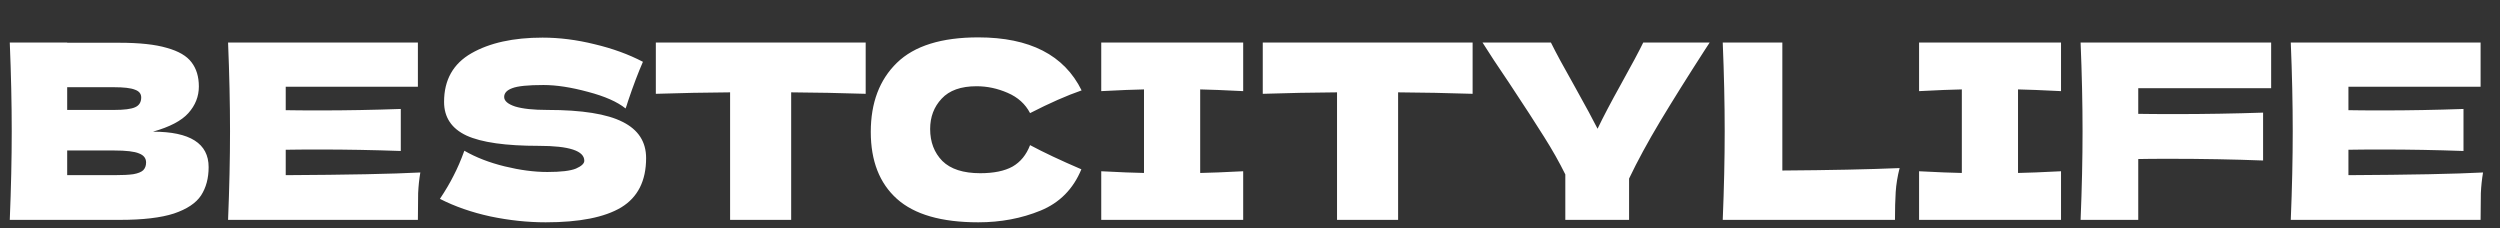 <svg width="307" height="28" viewBox="0 0 307 28" fill="none" xmlns="http://www.w3.org/2000/svg">
<rect x="0" y="0" width="307" height="28" fill="#333333" stroke="none"/>
<path d="M18.78 16.17C23.34 16.17 25.62 17.62 25.62 20.52C25.62 21.88 25.31 23.04 24.69 24C24.07 24.94 22.96 25.68 21.36 26.22C19.76 26.74 17.54 27 14.7 27L1.2 27C1.36 23.12 1.44 19.49 1.44 16.11C1.44 12.73 1.36 9.1 1.2 5.22L8.25 5.22L8.25 5.25L14.64 5.25C17.12 5.25 19.07 5.46 20.49 5.88C21.93 6.28 22.94 6.87 23.52 7.65C24.12 8.43 24.42 9.42 24.42 10.62C24.42 11.84 23.99 12.93 23.13 13.89C22.29 14.83 20.84 15.59 18.78 16.17ZM8.25 10.71L8.25 13.5L14.01 13.5C15.25 13.5 16.11 13.39 16.59 13.17C17.09 12.95 17.34 12.55 17.34 11.97C17.34 11.51 17.08 11.19 16.56 11.01C16.06 10.81 15.21 10.71 14.01 10.71L8.25 10.71ZM14.01 21.51C15.05 21.51 15.84 21.47 16.38 21.39C16.94 21.29 17.34 21.13 17.58 20.91C17.82 20.67 17.94 20.35 17.94 19.95C17.94 19.43 17.65 19.06 17.07 18.84C16.51 18.6 15.49 18.48 14.01 18.48L8.25 18.48L8.25 21.51L14.01 21.51ZM35.087 21.51C42.687 21.47 48.197 21.36 51.617 21.18C51.477 22 51.387 22.85 51.347 23.73C51.327 24.59 51.317 25.68 51.317 27L28.007 27C28.167 23.12 28.247 19.49 28.247 16.11C28.247 12.73 28.167 9.1 28.007 5.22L51.317 5.22L51.317 10.65L35.087 10.65L35.087 13.53C36.047 13.55 37.467 13.56 39.347 13.56C42.527 13.56 45.817 13.5 49.217 13.38L49.217 18.54C45.817 18.42 42.527 18.36 39.347 18.36C37.467 18.36 36.047 18.37 35.087 18.39L35.087 21.51ZM54.022 24.42C54.702 23.4 55.262 22.45 55.702 21.57C56.162 20.69 56.602 19.67 57.022 18.51C58.442 19.33 60.092 19.97 61.972 20.43C63.852 20.89 65.602 21.12 67.222 21.12C68.882 21.12 70.052 20.98 70.732 20.7C71.412 20.4 71.752 20.08 71.752 19.74C71.752 18.52 69.892 17.91 66.172 17.91C62.092 17.91 59.132 17.49 57.292 16.65C55.452 15.79 54.532 14.41 54.532 12.51C54.532 9.81 55.652 7.82 57.892 6.54C60.132 5.26 63.042 4.62 66.622 4.62C68.702 4.62 70.832 4.89 73.012 5.43C75.212 5.95 77.192 6.67 78.952 7.59C78.372 8.91 77.762 10.52 77.122 12.42C77.002 12.82 76.902 13.12 76.822 13.32C75.802 12.5 74.262 11.82 72.202 11.28C70.142 10.72 68.322 10.44 66.742 10.44C64.842 10.44 63.562 10.57 62.902 10.83C62.242 11.07 61.912 11.43 61.912 11.91C61.912 12.39 62.362 12.78 63.262 13.08C64.182 13.36 65.502 13.5 67.222 13.5C71.462 13.5 74.542 13.99 76.462 14.97C78.382 15.93 79.342 17.41 79.342 19.41C79.342 22.21 78.322 24.23 76.282 25.47C74.242 26.69 71.152 27.3 67.012 27.3C64.792 27.3 62.532 27.06 60.232 26.58C57.932 26.08 55.862 25.36 54.022 24.42ZM106.306 11.52C103.166 11.42 100.116 11.36 97.156 11.34L97.156 27L89.656 27L89.656 11.34C86.676 11.36 83.636 11.42 80.536 11.52L80.536 5.22L106.306 5.22L106.306 11.52ZM120.132 27.3C115.612 27.3 112.282 26.34 110.142 24.42C108.002 22.5 106.932 19.76 106.932 16.2C106.932 12.62 108.002 9.79 110.142 7.71C112.282 5.63 115.612 4.59 120.132 4.59C126.452 4.59 130.682 6.76 132.822 11.1C131.022 11.72 128.912 12.65 126.492 13.89C125.912 12.77 124.992 11.94 123.732 11.4C122.492 10.86 121.222 10.59 119.922 10.59C118.002 10.59 116.572 11.1 115.632 12.12C114.692 13.12 114.222 14.36 114.222 15.84C114.222 17.44 114.722 18.75 115.722 19.77C116.742 20.77 118.292 21.27 120.372 21.27C122.032 21.27 123.352 21 124.332 20.46C125.312 19.9 126.032 19.02 126.492 17.82C128.132 18.7 130.232 19.69 132.792 20.79C131.792 23.21 130.122 24.9 127.782 25.86C125.442 26.82 122.892 27.3 120.132 27.3ZM152.663 11.19C150.283 11.07 148.523 11 147.383 10.98L147.383 21.24C148.543 21.22 150.303 21.15 152.663 21.03L152.663 27L135.233 27L135.233 21.03C137.533 21.15 139.283 21.22 140.483 21.24L140.483 10.98C139.283 11 137.533 11.07 135.233 11.19L135.233 5.22L152.663 5.22L152.663 11.19ZM180.837 11.52C177.697 11.42 174.647 11.36 171.687 11.34L171.687 27L164.187 27L164.187 11.34C161.207 11.36 158.167 11.42 155.067 11.52L155.067 5.22L180.837 5.22L180.837 11.52ZM209.951 5.22L209.381 6.09C207.241 9.41 205.401 12.35 203.861 14.91C202.341 17.45 201.071 19.79 200.051 21.93L200.051 27L192.221 27L192.221 21.42C191.481 19.92 190.611 18.38 189.611 16.8C188.611 15.2 187.191 13.01 185.351 10.23C183.911 8.11 182.811 6.44 182.051 5.22L190.451 5.22C191.051 6.44 192.031 8.25 193.391 10.65C194.751 13.09 195.681 14.81 196.181 15.81C196.881 14.35 197.821 12.56 199.001 10.44C200.381 7.96 201.311 6.22 201.791 5.22L209.951 5.22ZM218.872 20.94C224.672 20.9 229.472 20.8 233.272 20.64C233.012 21.66 232.852 22.64 232.792 23.58C232.732 24.52 232.702 25.66 232.702 27L211.552 27C211.712 23.12 211.792 19.49 211.792 16.11C211.792 12.73 211.712 9.1 211.552 5.22L218.872 5.22L218.872 20.94ZM253.093 11.19C250.713 11.07 248.953 11 247.813 10.98L247.813 21.24C248.973 21.22 250.733 21.15 253.093 21.03L253.093 27L235.663 27L235.663 21.03C237.963 21.15 239.713 21.22 240.913 21.24L240.913 10.98C239.713 11 237.963 11.07 235.663 11.19L235.663 5.22L253.093 5.22L253.093 11.19ZM278.897 10.83L262.577 10.83L262.577 13.98C263.597 14 265.127 14.01 267.167 14.01C270.687 14.01 274.267 13.95 277.907 13.83L277.907 19.71C274.267 19.57 270.427 19.5 266.387 19.5C264.707 19.5 263.437 19.51 262.577 19.53L262.577 27L255.497 27C255.657 23.12 255.737 19.49 255.737 16.11C255.737 12.73 255.657 9.1 255.497 5.22L278.897 5.22L278.897 10.83ZM288.387 21.51C295.987 21.47 301.497 21.36 304.917 21.18C304.777 22 304.687 22.85 304.647 23.73C304.627 24.59 304.617 25.68 304.617 27L281.307 27C281.467 23.12 281.547 19.49 281.547 16.11C281.547 12.73 281.467 9.1 281.307 5.22L304.617 5.22L304.617 10.65L288.387 10.65L288.387 13.53C289.347 13.55 290.767 13.56 292.647 13.56C295.827 13.56 299.117 13.5 302.517 13.38L302.517 18.54C299.117 18.42 295.827 18.36 292.647 18.36C290.767 18.36 289.347 18.37 288.387 18.39L288.387 21.51Z" fill="white"/>
</svg>
